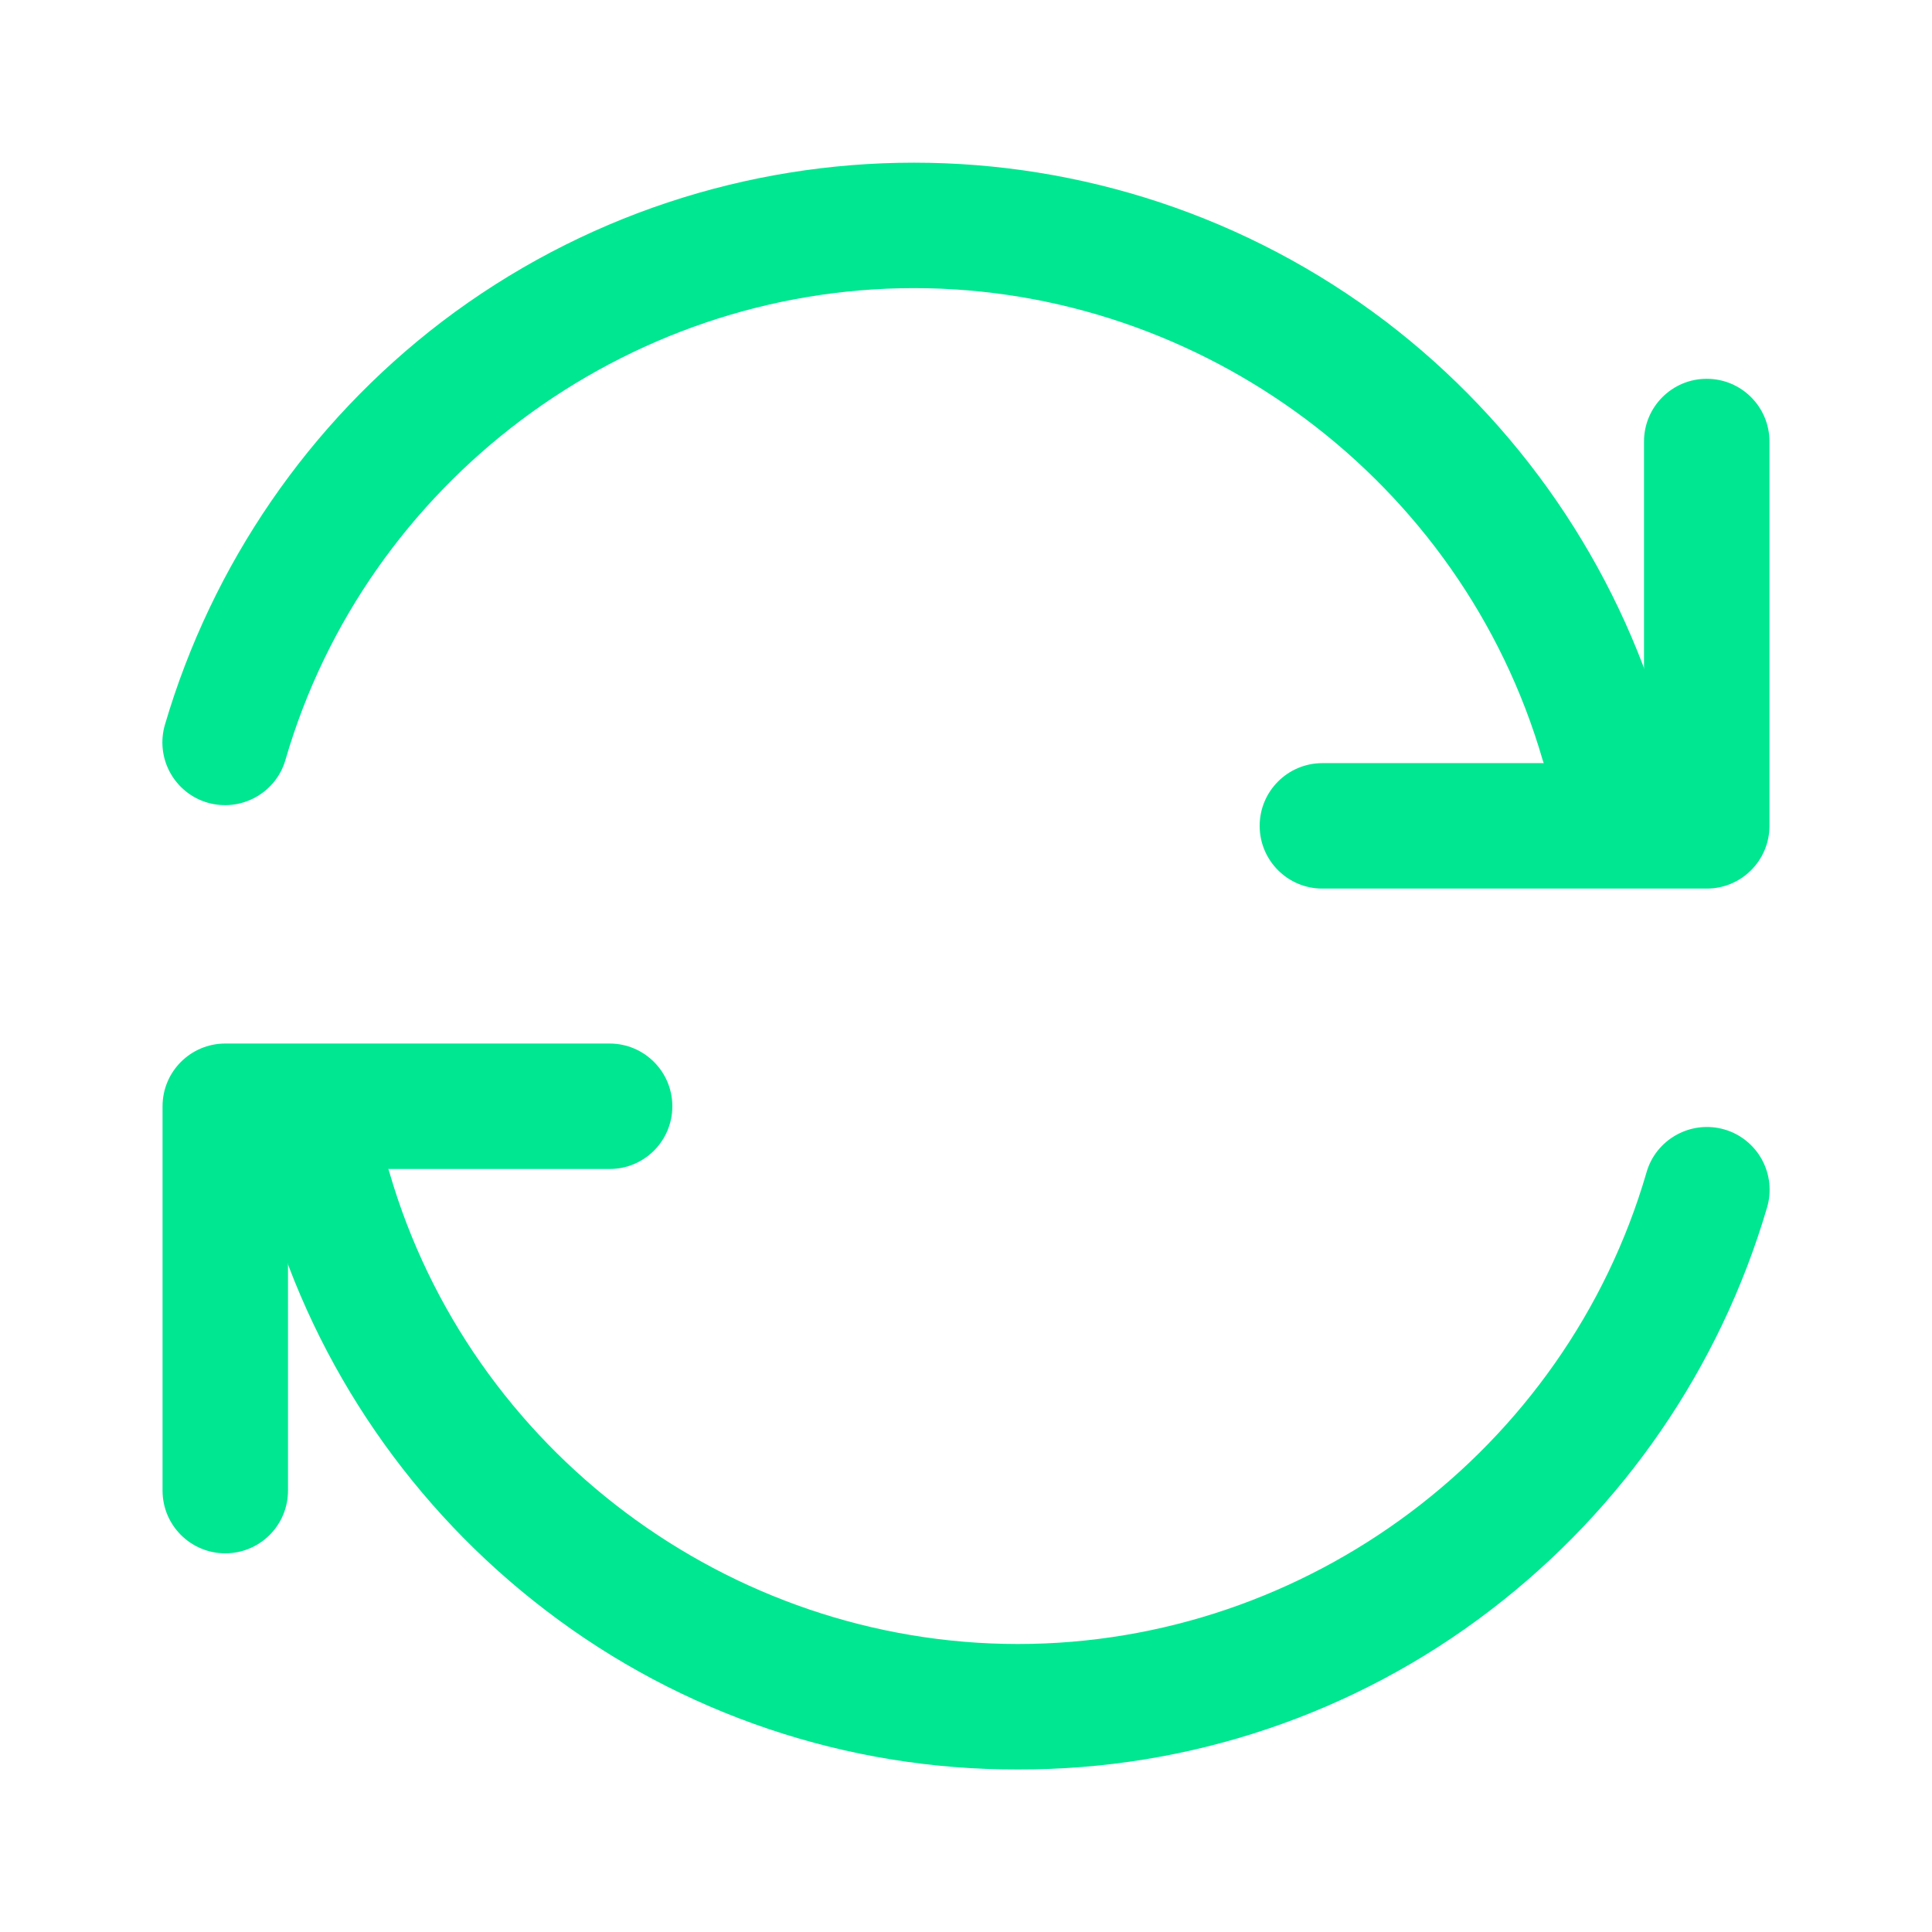 <svg xmlns="http://www.w3.org/2000/svg" id="Camada_1" data-name="Camada 1" viewBox="0 0 150 150"><defs><style>      .cls-1 {        fill: #00e791;      }    </style></defs><g><path class="cls-1" d="M124.44,62.48c-2.17,0-4.07-1.43-4.68-3.51-6.26-21.55-26.33-36.6-48.79-36.6s-42.53,15.05-48.8,36.6c-.35,1.25-1.19,2.3-2.33,2.93-1.14.63-2.47.78-3.72.42-1.25-.36-2.3-1.21-2.92-2.35-.62-1.14-.76-2.48-.39-3.72,3.66-12.44,11.18-23.39,21.48-31.26,21.67-16.48,51.67-16.48,73.34,0,10.3,7.87,17.83,18.82,21.48,31.26.43,1.47.14,3.06-.78,4.29-.92,1.23-2.36,1.95-3.9,1.95h0ZM124.44,62.48"></path><path class="cls-1" d="M132.51,68.99h-29.84c-2.69,0-4.87-2.18-4.87-4.87s2.18-4.87,4.87-4.87h24.97v-24.97c0-2.69,2.18-4.87,4.87-4.87s4.87,2.18,4.87,4.87v29.84c0,2.69-2.18,4.87-4.87,4.87h0ZM132.51,68.99"></path><path class="cls-1" d="M79.03,137.38c-13.25.04-26.15-4.3-36.67-12.36-10.3-7.87-17.83-18.82-21.48-31.26-.37-1.24-.23-2.58.39-3.72.62-1.14,1.67-1.98,2.92-2.35,1.25-.36,2.59-.21,3.72.42,1.14.63,1.97,1.68,2.33,2.93,6.26,21.55,26.33,36.6,48.79,36.6s42.53-15.05,48.8-36.6c.35-1.25,1.19-2.3,2.33-2.93,1.14-.63,2.47-.78,3.72-.42,1.25.36,2.3,1.21,2.92,2.35.62,1.14.76,2.48.39,3.72-3.66,12.44-11.18,23.39-21.48,31.26-10.52,8.06-23.42,12.4-36.67,12.36h0ZM79.03,137.38"></path></g><path class="cls-1" d="M17.49,120.6c-2.69,0-4.87-2.18-4.87-4.87v-29.84c0-2.69,2.18-4.87,4.87-4.87h29.84c2.69,0,4.87,2.18,4.87,4.87s-2.18,4.87-4.87,4.87h-24.97v24.97c0,2.69-2.18,4.87-4.87,4.87h0ZM17.49,120.6"></path></svg>